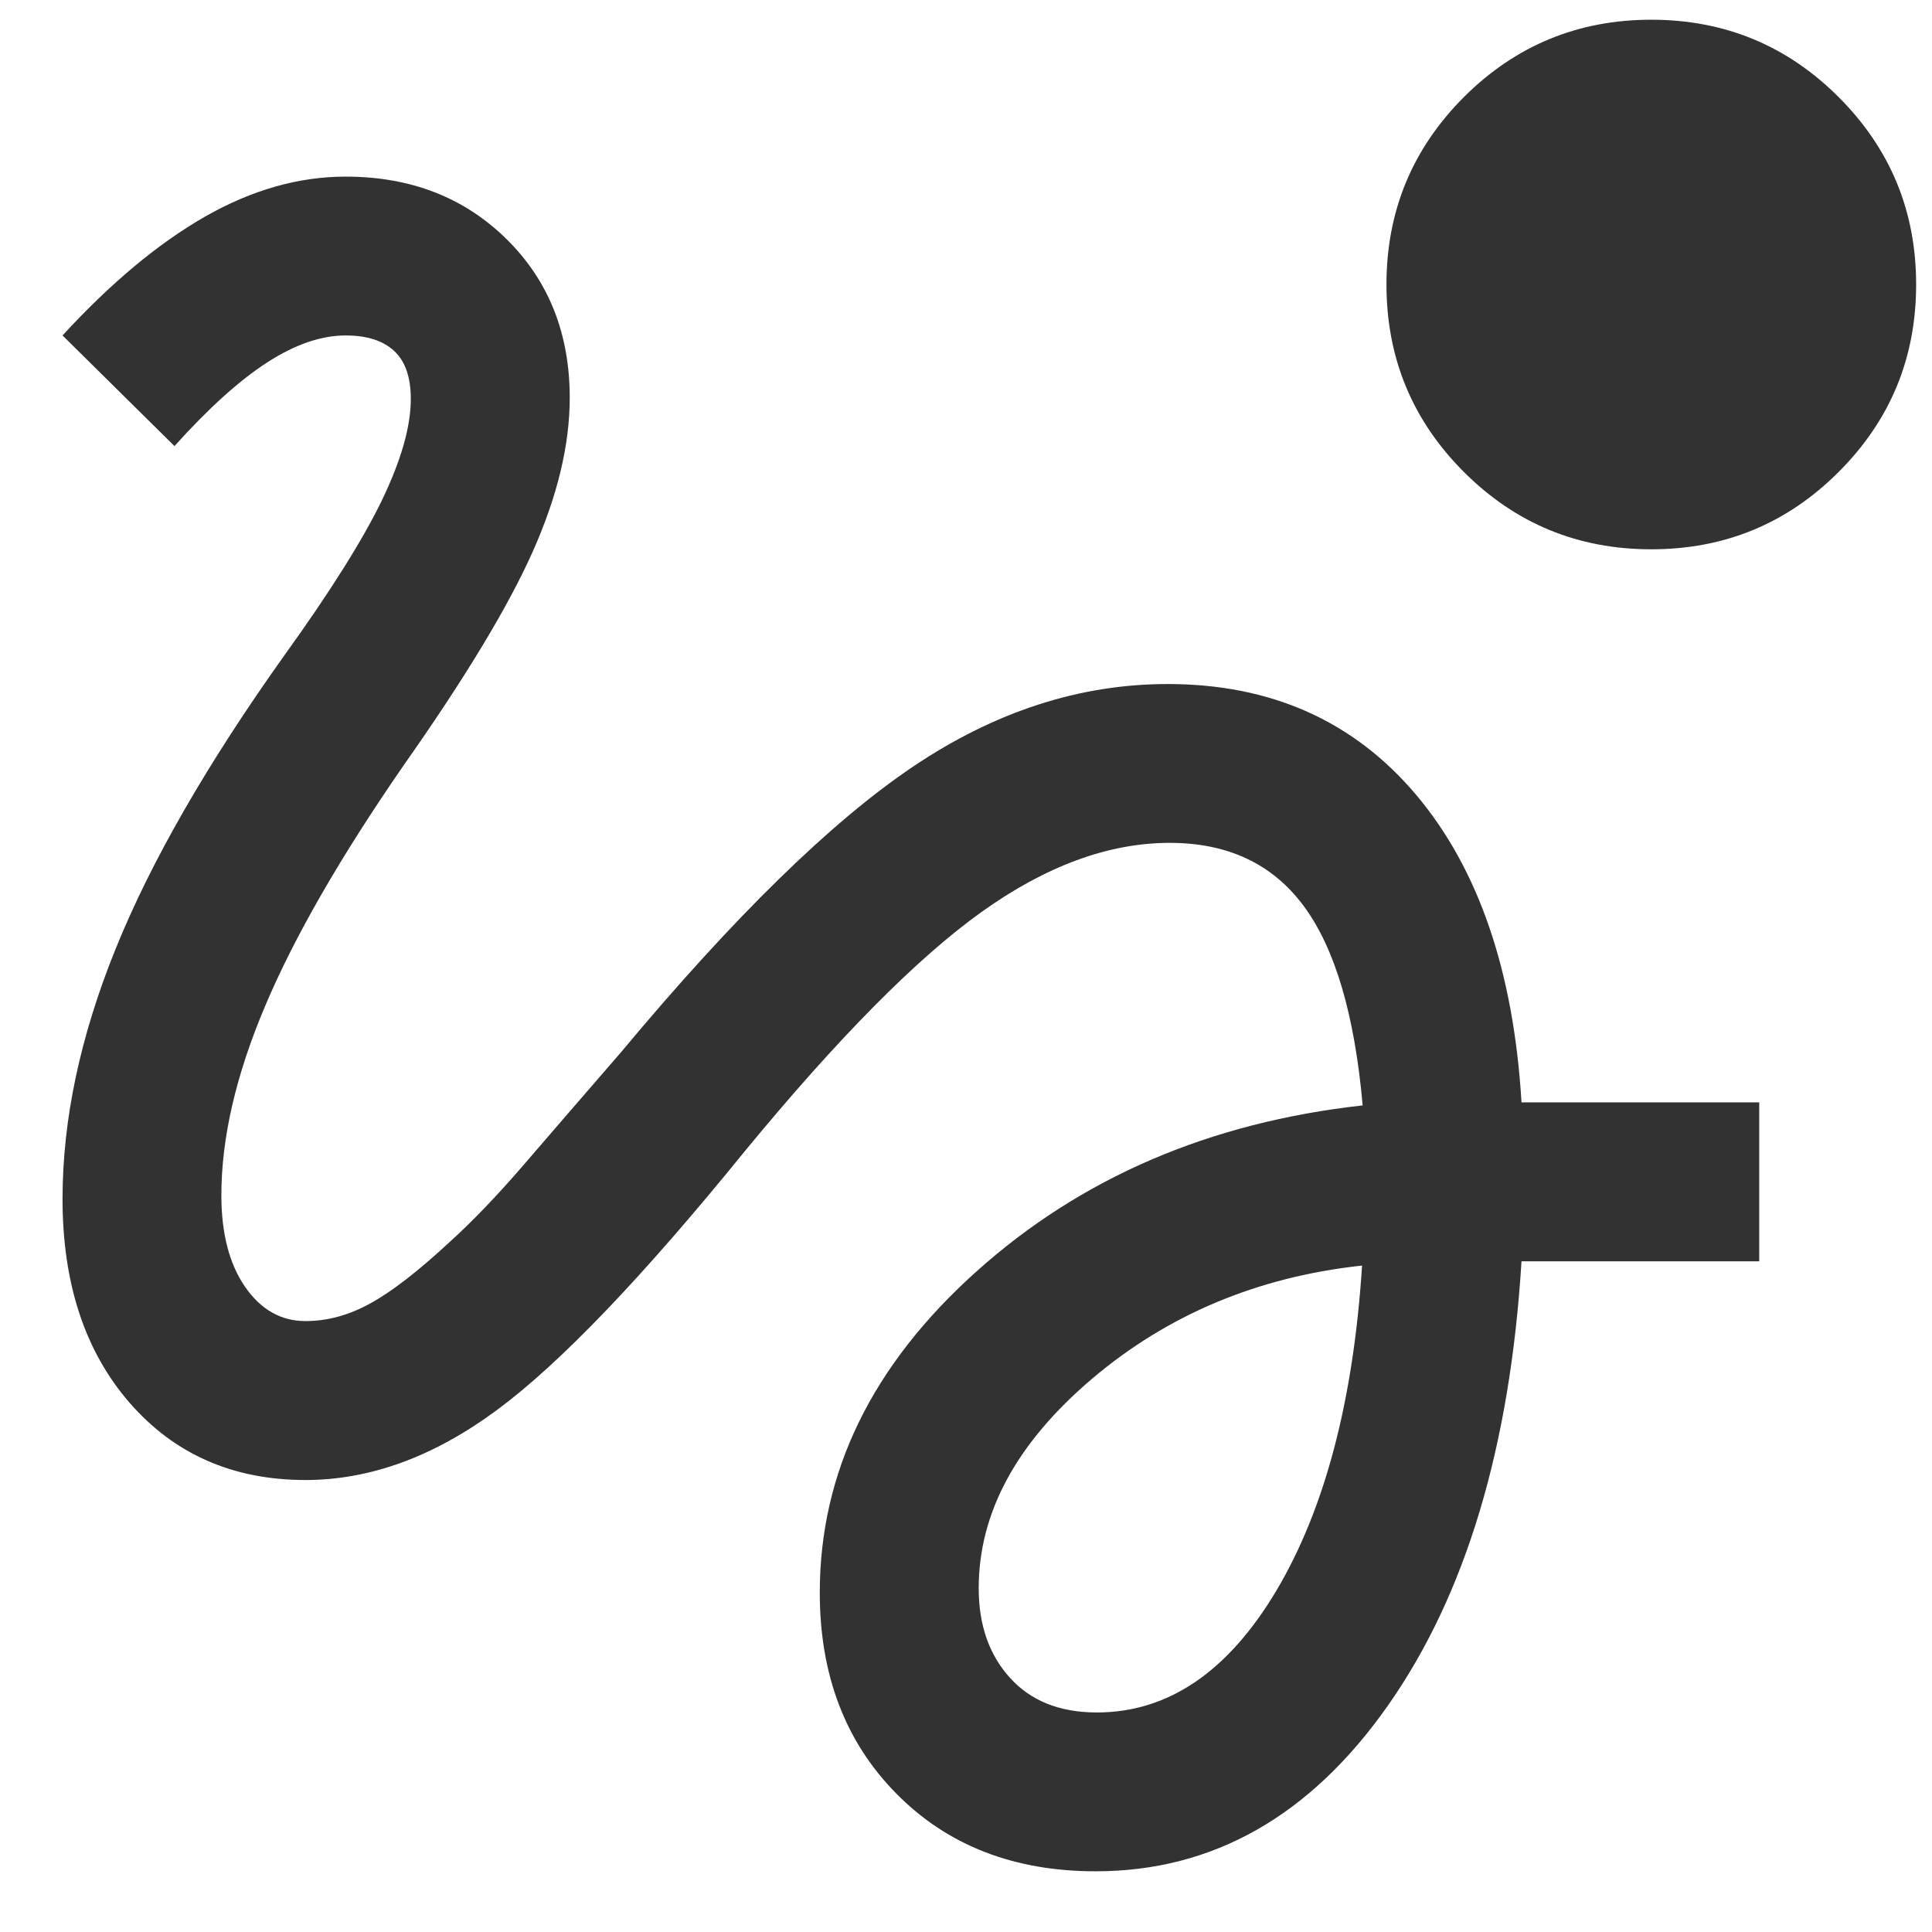 <svg width="19" height="19" viewBox="0 0 19 19" fill="none" xmlns="http://www.w3.org/2000/svg">
<path d="M10.775 18.403C9.971 18.403 9.318 18.149 8.816 17.64C8.313 17.131 8.062 16.472 8.062 15.663C8.062 14.477 8.576 13.424 9.604 12.503C10.631 11.582 11.897 11.038 13.401 10.871C13.322 9.979 13.129 9.326 12.822 8.911C12.515 8.496 12.075 8.289 11.504 8.289C10.903 8.289 10.285 8.516 9.651 8.97C9.017 9.424 8.243 10.206 7.329 11.316C6.322 12.557 5.509 13.407 4.888 13.866C4.268 14.325 3.64 14.555 3.004 14.555C2.293 14.555 1.716 14.302 1.275 13.796C0.835 13.29 0.615 12.621 0.615 11.791C0.615 11.013 0.788 10.194 1.136 9.334C1.484 8.473 2.038 7.51 2.796 6.446C3.246 5.821 3.566 5.312 3.756 4.92C3.945 4.527 4.04 4.195 4.04 3.924C4.04 3.709 3.985 3.551 3.875 3.45C3.765 3.349 3.606 3.299 3.399 3.299C3.159 3.299 2.902 3.387 2.628 3.564C2.354 3.741 2.05 4.015 1.716 4.387L0.615 3.299C1.09 2.782 1.557 2.393 2.017 2.13C2.476 1.868 2.937 1.737 3.399 1.737C4.037 1.737 4.564 1.941 4.98 2.35C5.395 2.758 5.603 3.279 5.603 3.912C5.603 4.375 5.482 4.878 5.242 5.418C5.002 5.959 4.578 6.662 3.97 7.526C3.35 8.423 2.896 9.211 2.609 9.89C2.321 10.568 2.177 11.19 2.177 11.755C2.177 12.13 2.255 12.43 2.41 12.655C2.566 12.88 2.764 12.992 3.004 12.992C3.218 12.992 3.43 12.935 3.64 12.819C3.851 12.704 4.109 12.504 4.417 12.219C4.642 12.016 4.888 11.76 5.154 11.451C5.42 11.142 5.738 10.774 6.109 10.346C7.216 9.018 8.173 8.082 8.978 7.54C9.783 6.998 10.618 6.727 11.484 6.727C12.5 6.727 13.315 7.091 13.928 7.818C14.541 8.546 14.886 9.554 14.963 10.841H17.301V12.404H14.963C14.851 14.228 14.414 15.684 13.65 16.772C12.887 17.859 11.929 18.403 10.775 18.403ZM10.787 16.841C11.489 16.841 12.078 16.44 12.554 15.64C13.029 14.839 13.31 13.774 13.395 12.446C12.369 12.557 11.485 12.928 10.741 13.558C9.997 14.19 9.625 14.876 9.625 15.619C9.625 15.982 9.728 16.276 9.934 16.502C10.139 16.728 10.424 16.841 10.787 16.841ZM16.239 5.402C15.518 5.402 14.904 5.149 14.396 4.641C13.889 4.134 13.635 3.519 13.635 2.798C13.635 2.077 13.889 1.463 14.396 0.955C14.904 0.448 15.518 0.194 16.239 0.194C16.961 0.194 17.575 0.448 18.082 0.955C18.59 1.463 18.844 2.077 18.844 2.798C18.844 3.519 18.59 4.134 18.082 4.641C17.575 5.149 16.961 5.402 16.239 5.402Z" fill="#323232"/>
</svg>
